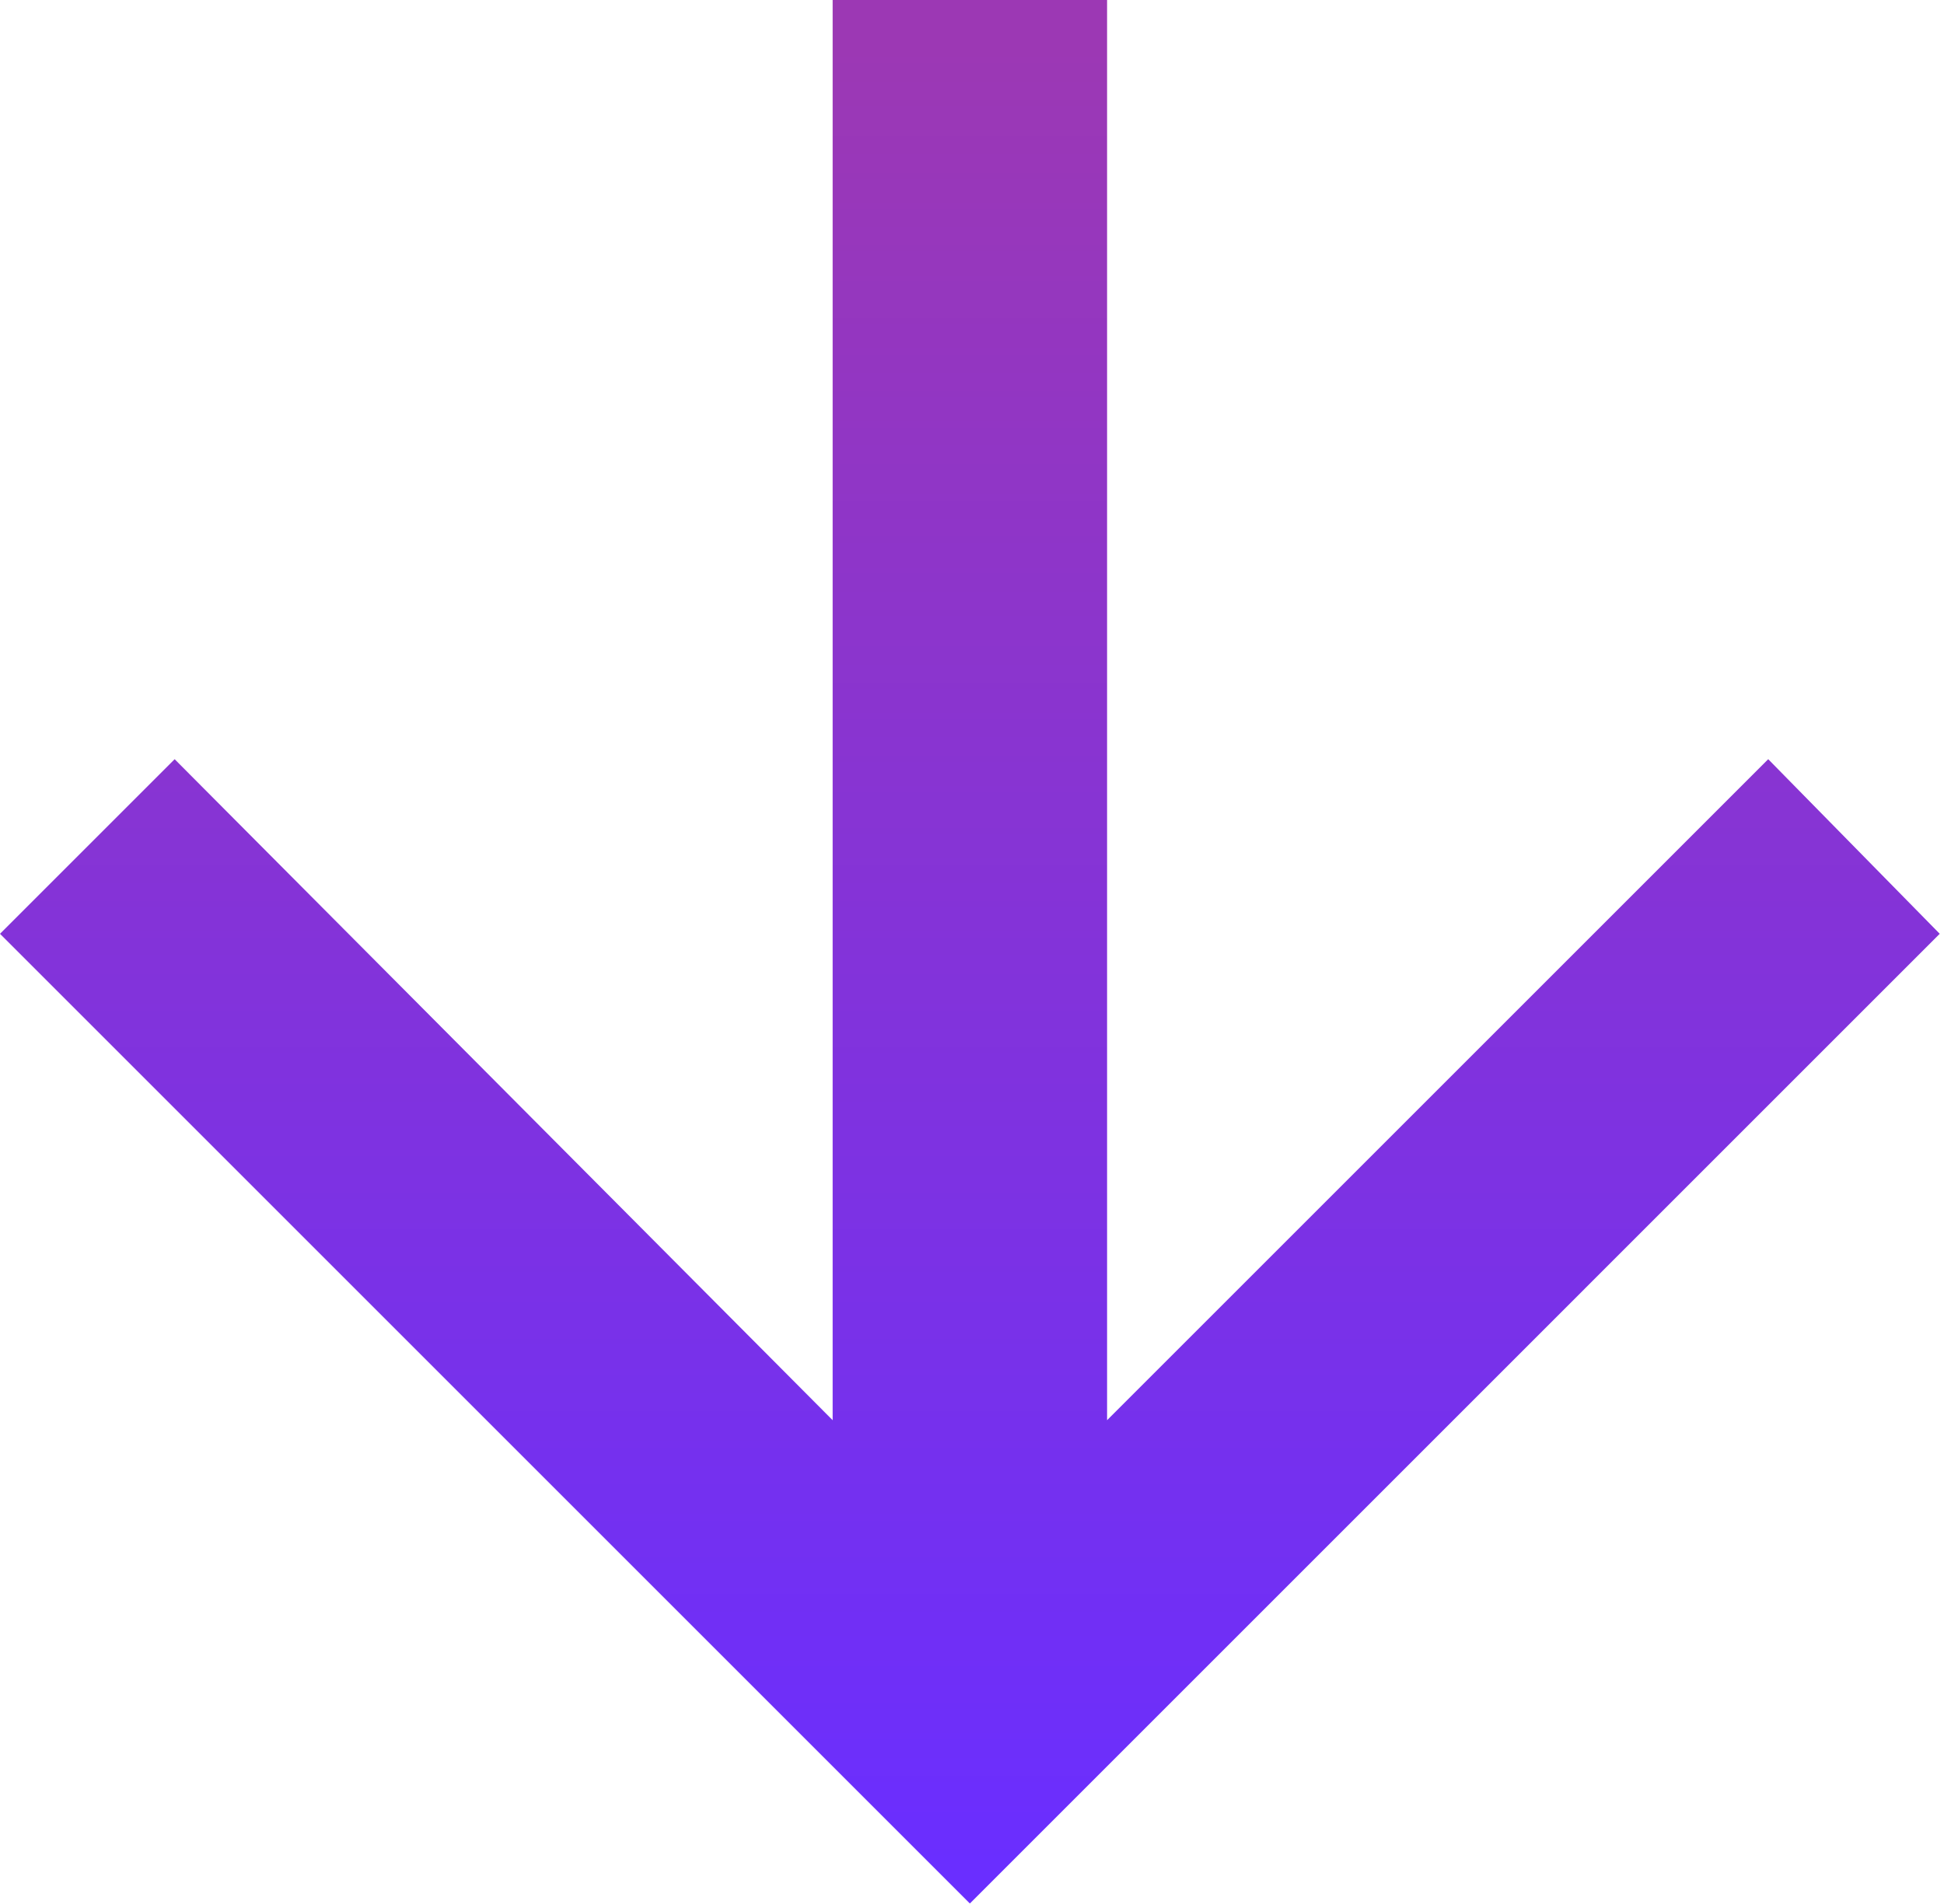 <?xml version="1.0" encoding="UTF-8"?>
<svg width="246px" height="241px" viewBox="0 0 246 241" version="1.1" xmlns="http://www.w3.org/2000/svg" xmlns:xlink="http://www.w3.org/1999/xlink">
    <!-- Generator: Sketch 51.3 (57544) - http://www.bohemiancoding.com/sketch -->
    <title>arrow-3</title>
    <desc>Created with Sketch.</desc>
    <defs>
        <linearGradient x1="50%" y1="98.495%" x2="50%" y2="1.944%" id="linearGradient-1">
            <stop stop-color="#6A2EFF" offset="0%"></stop>
            <stop stop-color="#9C38B4" offset="100%"></stop>
        </linearGradient>
    </defs>
    <g id="arrow-3" stroke="none" stroke-width="1" fill="none" fill-rule="evenodd">
        <polygon id="Fill-1" fill="url(#linearGradient-1)" points="105.366 -2.84217094e-14 105.366 179.749 22.1 96.088 0 118.187 122.731 240.917 245.46 118.187 223.756 96.088 140.093 179.749 140.093 -2.84217094e-14"></polygon>
    </g>
</svg>